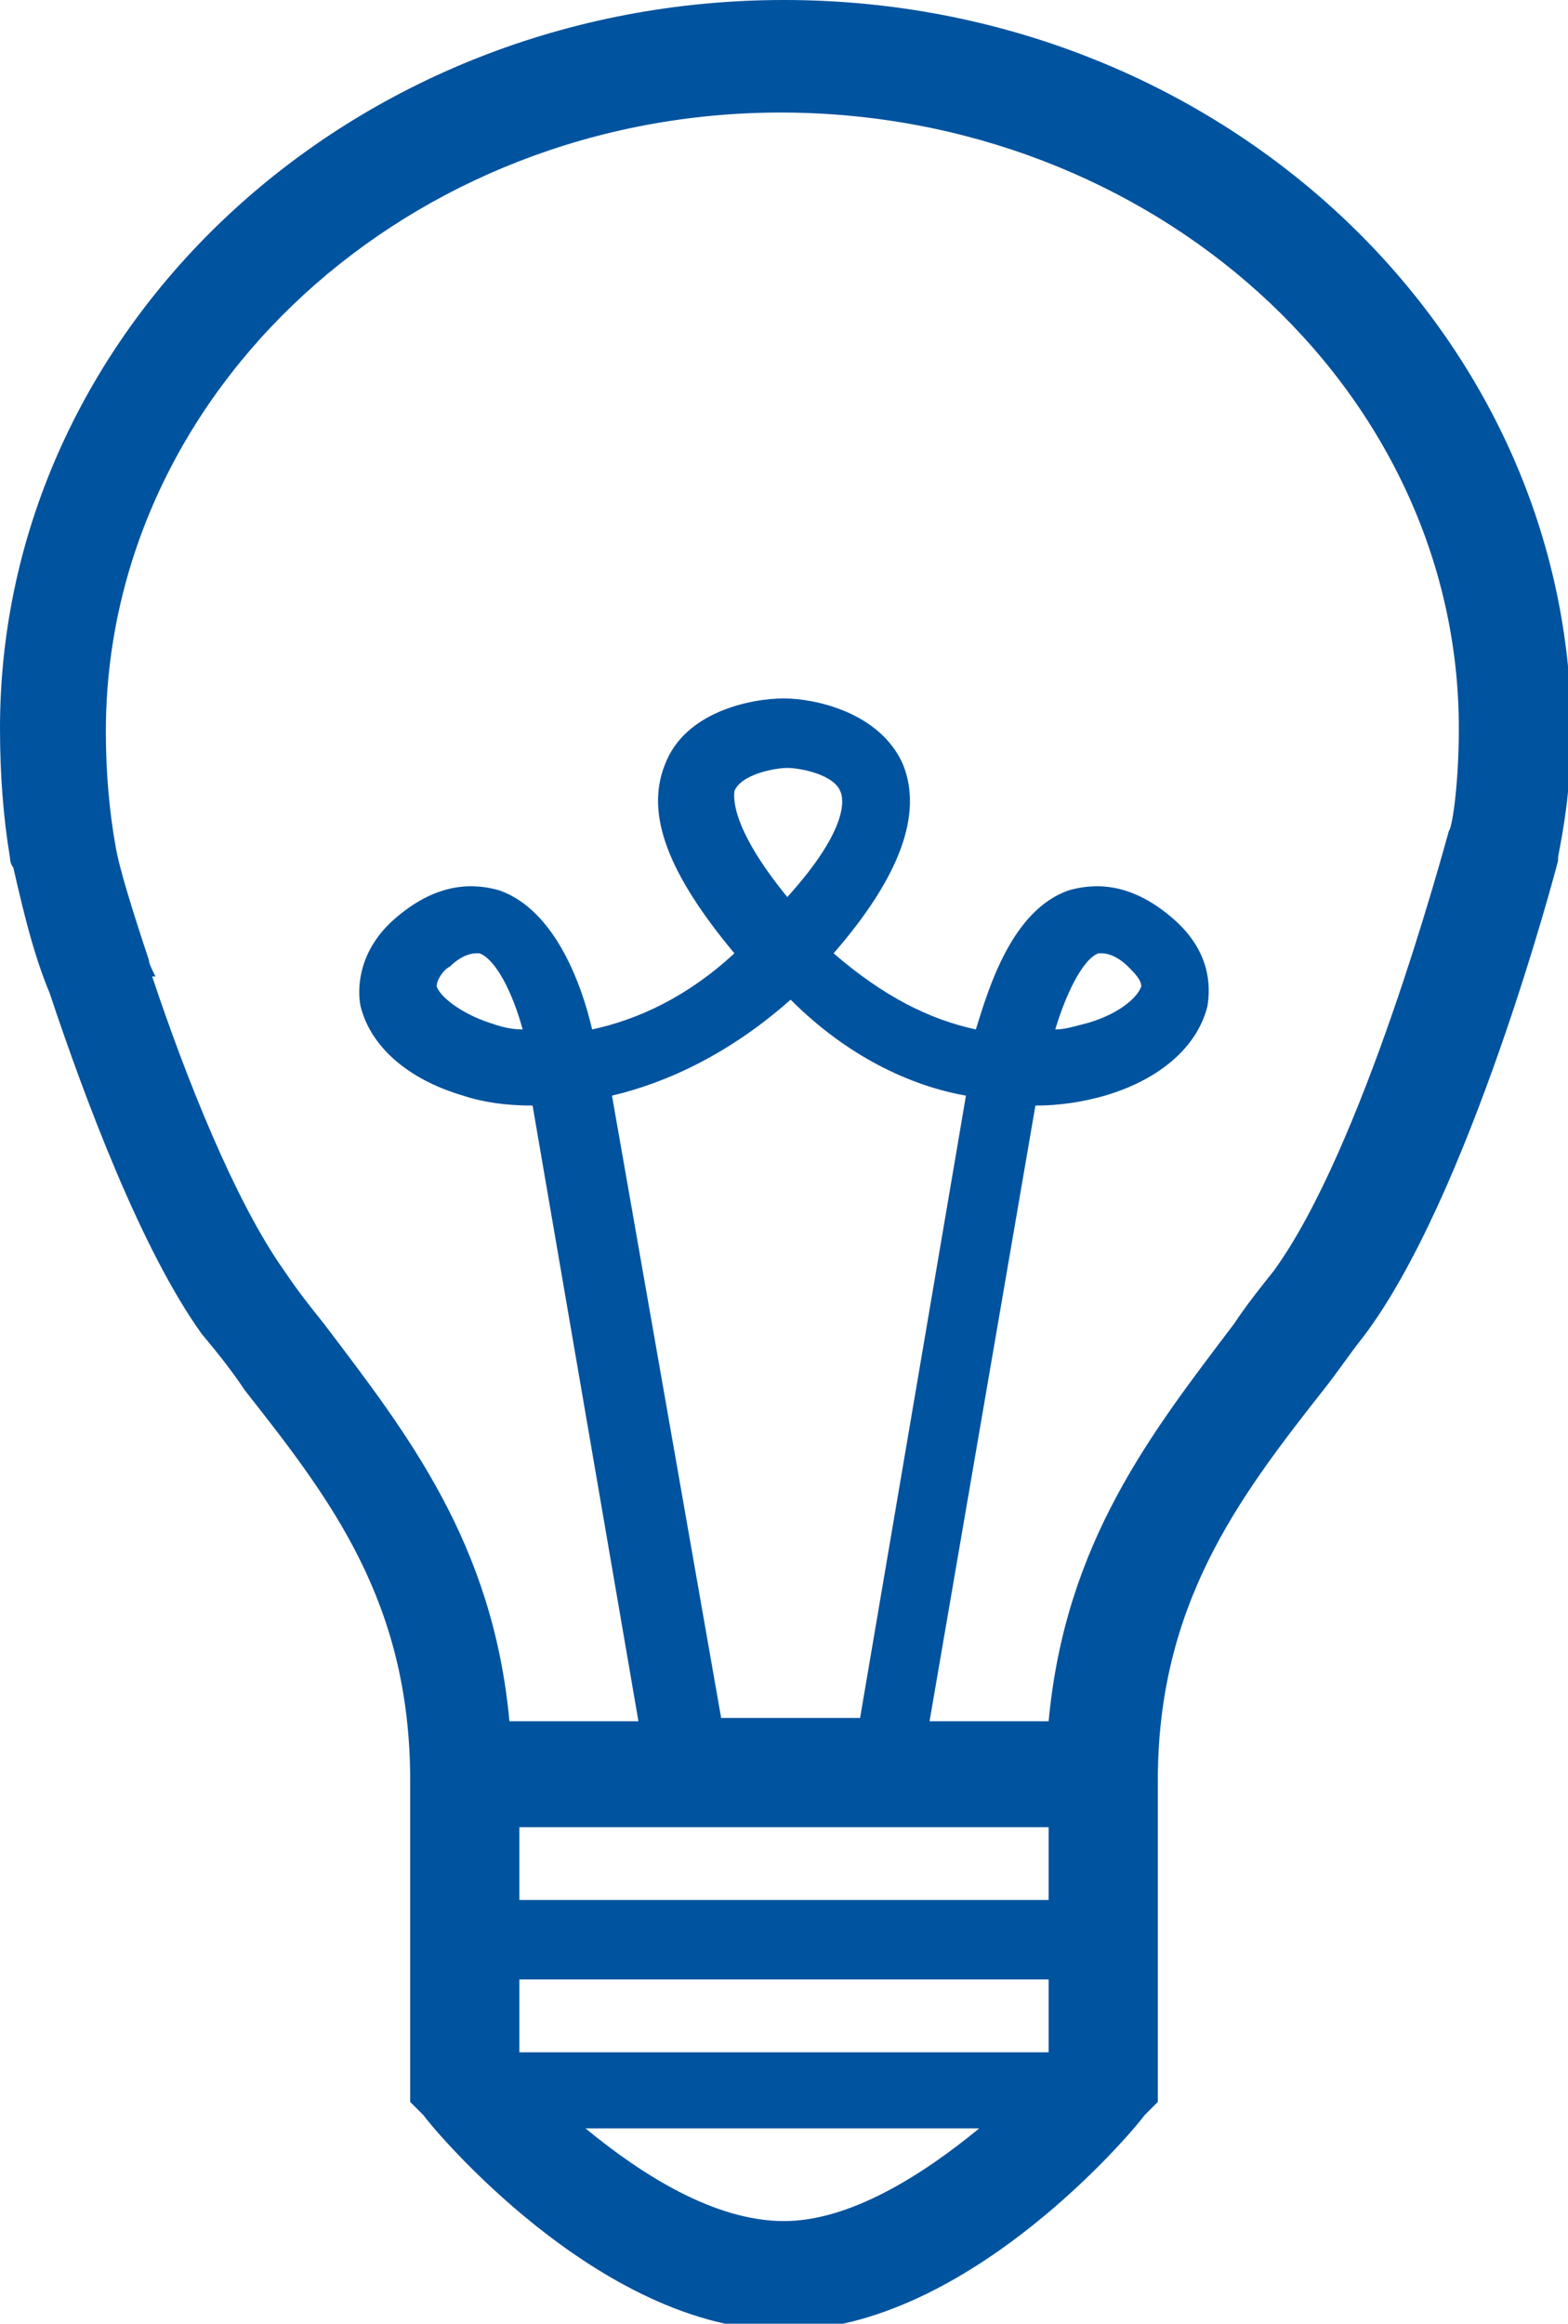 <?xml version="1.0" encoding="utf-8"?>
<!-- Generator: Adobe Illustrator 25.0.1, SVG Export Plug-In . SVG Version: 6.00 Build 0)  -->
<svg version="1.1" id="Layer_1" xmlns="http://www.w3.org/2000/svg" xmlns:xlink="http://www.w3.org/1999/xlink" x="0px" y="0px"
	 viewBox="0 0 47.4 70.2" style="enable-background:new 0 0 47.4 70.2;" xml:space="preserve">
<style type="text/css">
	.st0{clip-path:url(#SVGID_2_);fill:#00539F;}
</style>
<g>
	<defs>
		<rect id="SVGID_1_" width="47.4" height="70.4"/>
	</defs>
	<clipPath id="SVGID_2_">
		<use xlink:href="#SVGID_1_"  style="overflow:visible;"/>
	</clipPath>
	<path class="st0" d="M15.8,31.1c-0.4,0-0.7-0.1-1-0.2c-0.9-0.3-1.5-0.8-1.6-1.1c0-0.2,0.2-0.5,0.4-0.6c0.2-0.2,0.5-0.4,0.8-0.4
		c0,0,0.1,0,0.1,0C15,29,15.5,30,15.8,31.1 M31.9,31.1c0.3-1,0.8-2.1,1.3-2.3c0,0,0.1,0,0.1,0c0.3,0,0.6,0.2,0.8,0.4
		c0.2,0.2,0.4,0.4,0.4,0.6c-0.1,0.3-0.6,0.8-1.6,1.1C32.5,31,32.2,31.1,31.9,31.1 M43.8,25.1c-0.2,0.7-2.6,9.6-5.3,13.3
		c-0.4,0.5-0.8,1-1.2,1.6c-2.5,3.3-5.1,6.6-5.6,12h-3.6l3.2-18.6c0.7,0,1.4-0.1,2.1-0.3c1.7-0.5,2.8-1.5,3.1-2.7
		c0.1-0.6,0.1-1.7-1.1-2.7c-1.3-1.1-2.4-1-3.1-0.8c-1.7,0.6-2.4,2.9-2.8,4.2c-1.4-0.3-2.8-1-4.3-2.3c2-2.3,2.7-4.2,2.1-5.7
		c-0.7-1.6-2.7-2-3.6-2c-1,0-3,0.4-3.6,2c-0.6,1.5,0.1,3.3,2.1,5.7c-1.4,1.3-2.9,2-4.3,2.3c-0.3-1.3-1.1-3.6-2.8-4.2
		c-0.7-0.2-1.8-0.3-3.1,0.8c-1.2,1-1.2,2.2-1.1,2.7c0.3,1.2,1.4,2.2,3.1,2.7c0.6,0.2,1.3,0.3,2.1,0.3l3.2,18.6h-3.9
		c-0.5-5.4-3.1-8.7-5.6-12c-0.4-0.5-0.8-1-1.2-1.6c-1.5-2.1-3-5.9-4-8.9l0.1,0c-0.1-0.2-0.2-0.4-0.2-0.5c-0.5-1.5-0.9-2.8-1-3.4
		c-0.2-1.1-0.3-2.3-0.3-3.5c0-10.3,9.2-18.7,20.4-18.7S44.1,11.7,44.1,22C44.1,23.7,43.9,25,43.8,25.1 M17.7,64.3h11.9
		c-1.7,1.4-3.9,2.8-5.9,2.8C21.6,67.1,19.4,65.7,17.7,64.3 M15.7,59.8h16v2.2h-16V59.8z M22.2,23.9c0.2-0.5,1.2-0.7,1.6-0.7
		c0.4,0,1.4,0.2,1.6,0.7c0.1,0.2,0.3,1.1-1.6,3.2C22,24.9,22.2,24,22.2,23.9 M29.2,33.1L26,51.9h-4.2l-3.3-18.8
		c1.7-0.4,3.6-1.3,5.4-2.9C25.6,31.9,27.5,32.8,29.2,33.1 M15.7,55.2h16v2.2h-16V55.2z M23.7,0C10.6,0,0,9.9,0,22
		c0,1.4,0.1,2.7,0.3,3.9l0,0c0,0,0,0.2,0.1,0.3c0.3,1.3,0.6,2.6,1.1,3.8c1.1,3.3,2.8,7.8,4.6,10.3C6.6,40.9,7,41.4,7.4,42
		c2.6,3.3,5,6.4,5,11.8v9.7l0.4,0.4c0.2,0.3,5.3,6.5,10.9,6.5c5.6,0,10.7-6.2,10.9-6.5l0.4-0.4v-9.7c0-5.3,2.4-8.5,5-11.8
		c0.4-0.5,0.8-1.1,1.2-1.6c3.2-4.2,5.8-14,5.9-14.4l0-0.1c0-0.1,0.4-1.7,0.4-3.9C47.4,9.9,36.8,0,23.7,0"/>
</g>
</svg>
